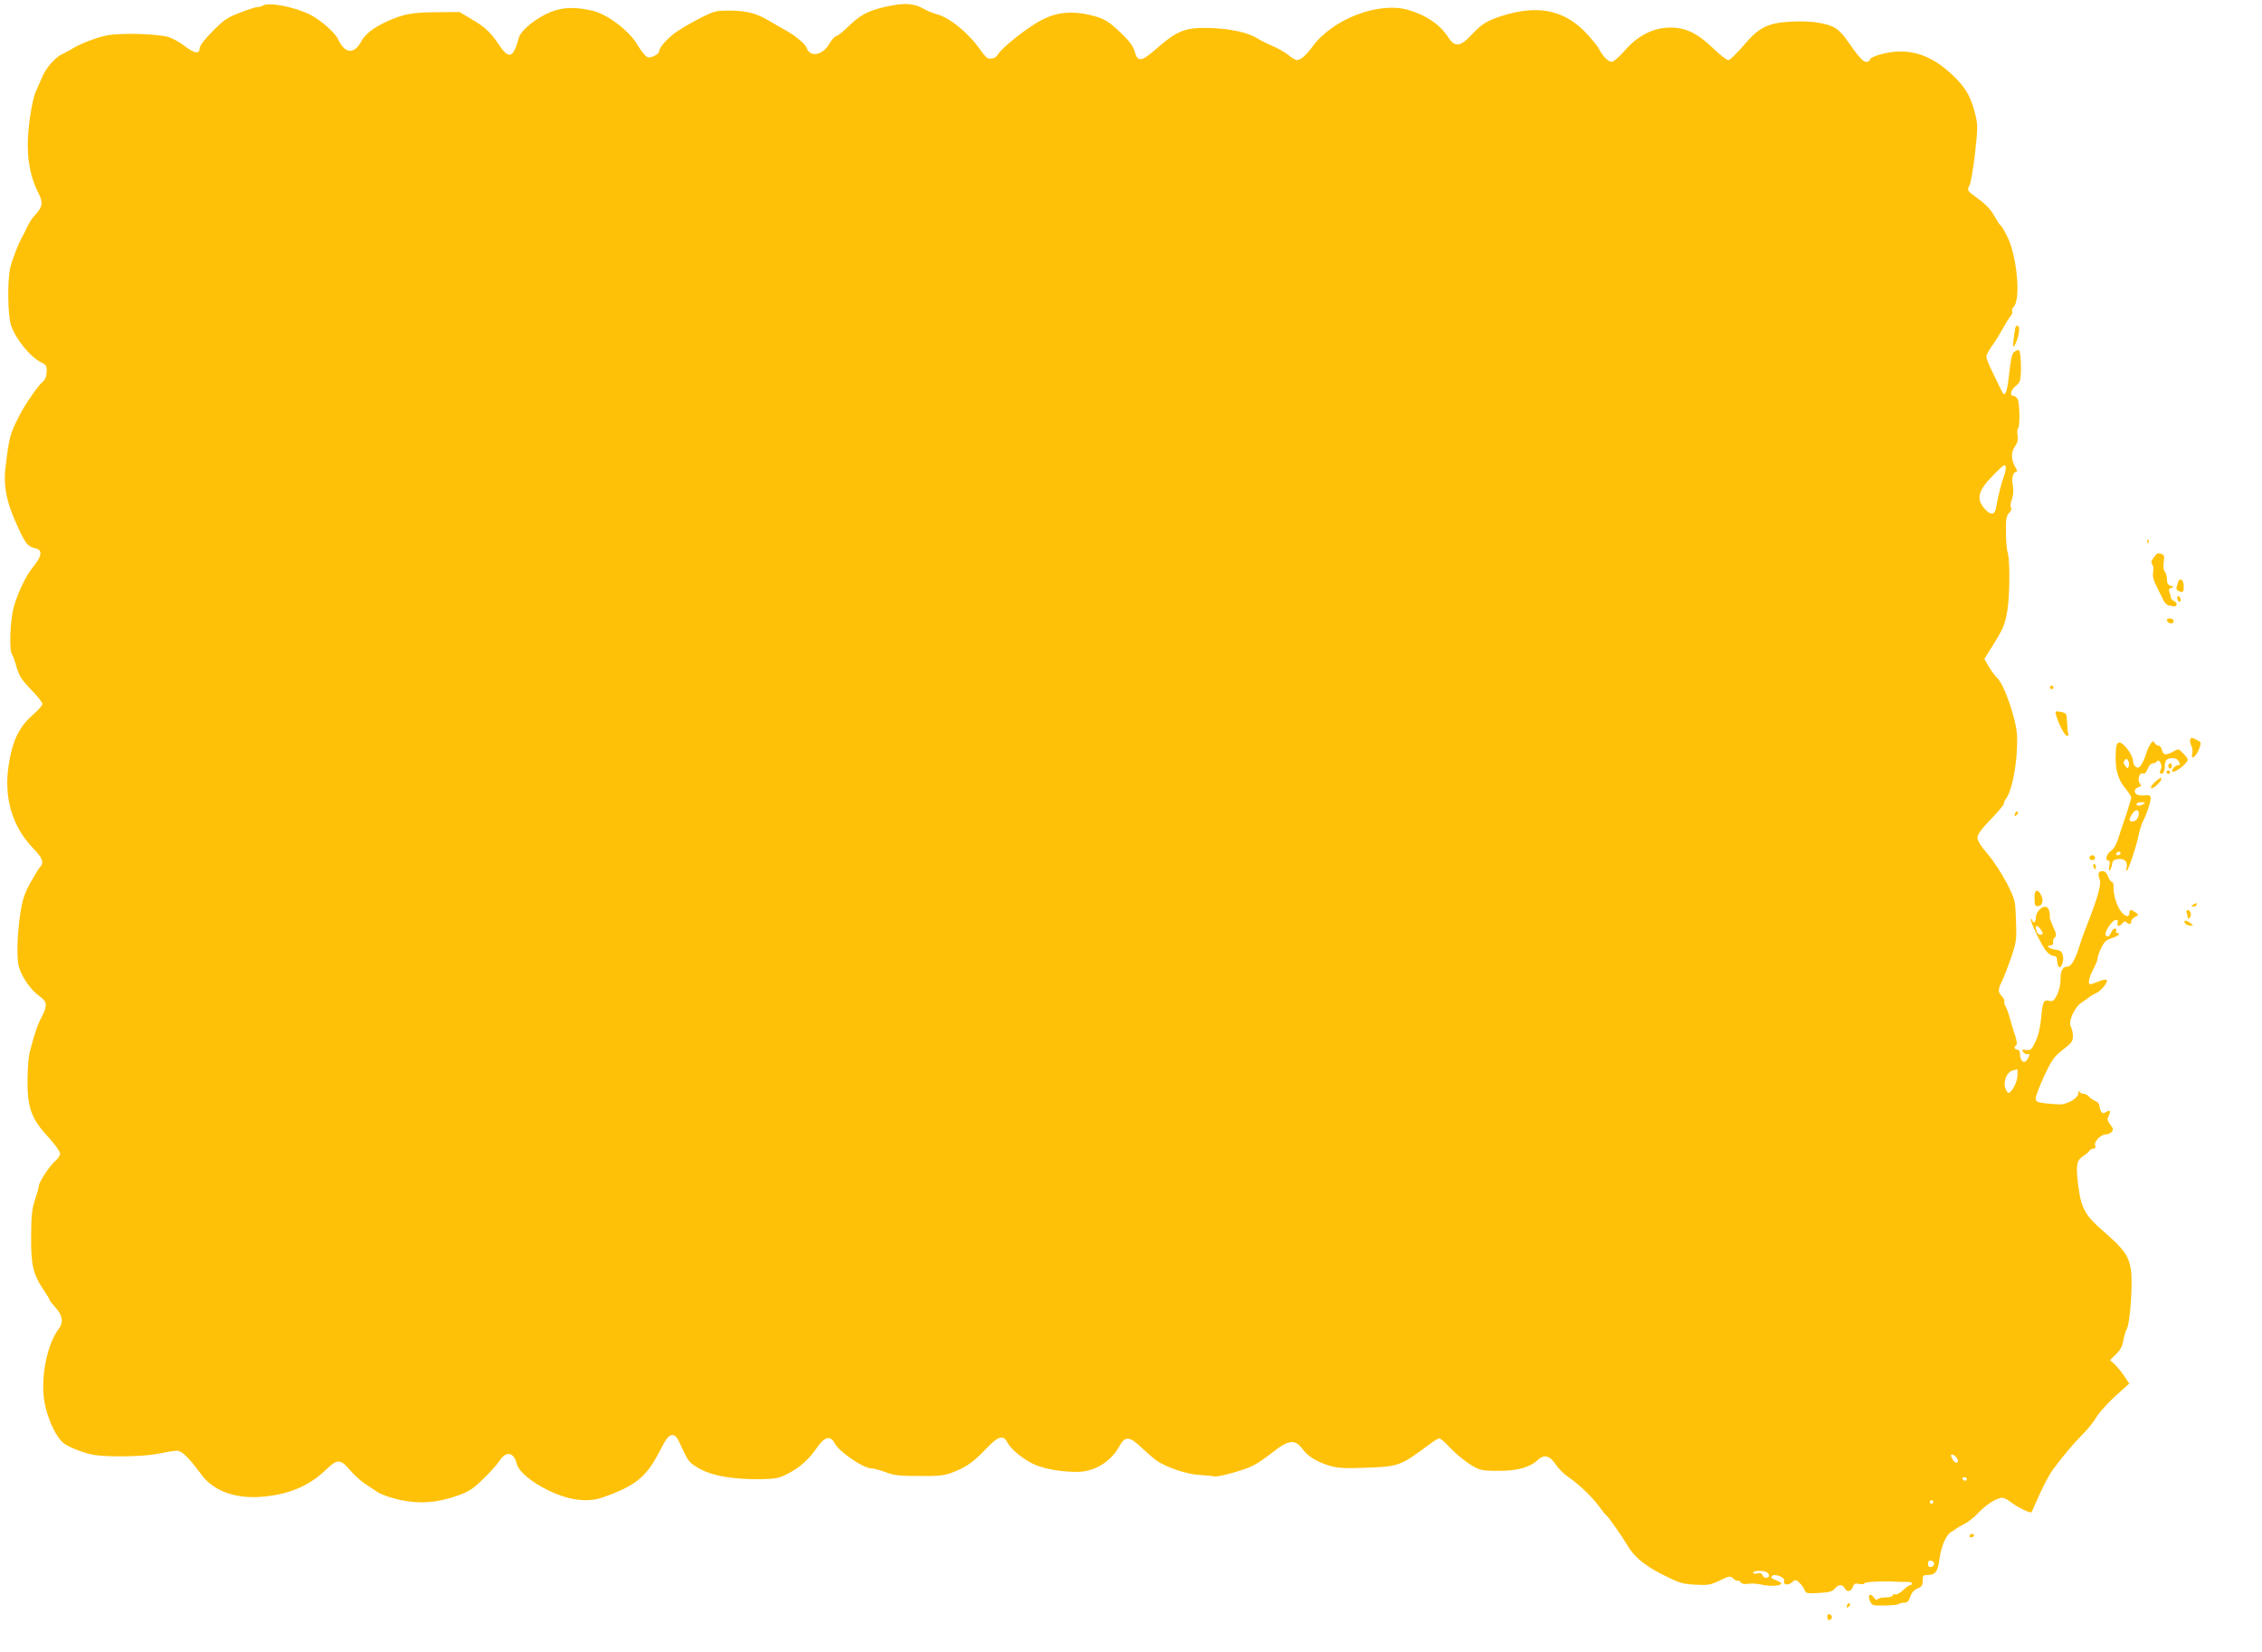 <?xml version="1.0" standalone="no"?>
<!DOCTYPE svg PUBLIC "-//W3C//DTD SVG 20010904//EN"
 "http://www.w3.org/TR/2001/REC-SVG-20010904/DTD/svg10.dtd">
<svg version="1.0" xmlns="http://www.w3.org/2000/svg"
 width="1280pt" height="935pt" viewBox="0 0 1280 935"
 preserveAspectRatio="xMidYMid meet">
<g transform="translate(0,935) scale(0.1,-0.1)"
fill="#ffc107" stroke="none">
<path d="M1489 9319 c-8 -5 -22 -9 -32 -9 -10 0 -54 -14 -100 -32 -71 -27 -91
-41 -154 -105 -42 -42 -73 -82 -73 -94 0 -36 -28 -33 -83 9 -28 22 -70 45 -92
52 -67 19 -267 25 -348 10 -63 -12 -160 -50 -207 -81 -8 -5 -29 -16 -46 -24
-42 -19 -95 -80 -117 -135 -11 -25 -25 -58 -33 -75 -23 -48 -48 -213 -47 -310
0 -98 21 -191 60 -267 28 -54 25 -78 -17 -123 -16 -16 -35 -46 -44 -65 -8 -19
-22 -46 -30 -60 -20 -35 -53 -118 -67 -171 -18 -70 -16 -275 4 -332 29 -81
110 -179 172 -209 26 -12 30 -19 29 -52 -1 -26 -8 -45 -21 -55 -26 -21 -104
-133 -135 -196 -53 -104 -56 -118 -78 -299 -10 -89 6 -179 51 -283 62 -142 72
-155 122 -167 40 -10 34 -45 -20 -110 -36 -44 -83 -142 -105 -221 -21 -74 -27
-246 -10 -268 5 -7 17 -40 26 -73 15 -51 30 -73 82 -127 35 -36 64 -72 64 -81
0 -8 -23 -34 -50 -58 -81 -69 -119 -147 -141 -288 -28 -183 19 -345 136 -468
57 -58 66 -84 40 -111 -8 -9 -32 -50 -55 -90 -32 -59 -43 -93 -55 -170 -18
-120 -22 -254 -8 -303 16 -57 69 -132 113 -163 48 -33 50 -54 15 -122 -24 -45
-40 -95 -67 -198 -13 -55 -17 -208 -6 -275 13 -79 41 -130 114 -208 35 -39 64
-79 64 -90 0 -11 -12 -30 -26 -41 -30 -24 -93 -119 -94 -141 0 -8 -10 -44 -22
-80 -18 -54 -21 -90 -22 -210 -1 -161 12 -215 73 -303 17 -25 31 -49 31 -53 0
-3 16 -24 35 -45 40 -44 45 -83 17 -120 -58 -77 -95 -232 -86 -367 6 -102 63
-240 115 -280 33 -25 125 -60 179 -67 91 -12 275 -8 355 8 44 9 92 17 106 17
28 0 67 -38 140 -137 71 -95 200 -139 359 -122 144 15 253 63 344 151 64 62
83 62 136 -1 23 -27 60 -61 81 -75 21 -14 56 -37 77 -51 22 -14 76 -33 128
-44 109 -23 209 -16 324 25 62 22 87 38 143 93 38 36 80 83 93 103 37 58 82
51 98 -15 10 -44 83 -105 180 -152 113 -55 218 -69 301 -41 186 64 251 115
324 256 39 76 53 96 72 98 21 2 29 -7 60 -76 35 -75 40 -81 100 -115 75 -41
191 -60 348 -58 83 2 101 6 151 32 67 34 122 84 167 152 40 57 74 64 97 18 25
-47 160 -140 206 -141 14 0 50 -10 80 -21 46 -18 77 -22 190 -22 119 -1 142 2
195 22 76 30 115 58 190 137 65 68 94 75 116 30 18 -35 78 -86 138 -117 59
-30 153 -48 255 -49 99 0 193 57 243 150 30 54 56 51 122 -12 31 -29 70 -63
86 -74 57 -39 168 -76 240 -81 39 -2 76 -6 82 -8 21 -7 172 34 222 60 25 12
75 46 110 74 92 74 130 78 172 20 28 -40 84 -74 153 -94 44 -13 85 -16 184
-12 210 7 213 8 382 134 24 18 48 33 54 33 6 0 27 -17 46 -37 51 -55 109 -101
155 -126 33 -18 56 -21 135 -21 107 0 178 20 221 61 37 34 67 27 102 -24 15
-23 46 -55 69 -70 63 -43 135 -112 176 -167 20 -28 40 -52 44 -54 7 -3 91
-123 113 -161 40 -70 97 -118 199 -170 97 -49 114 -55 187 -59 73 -4 87 -2
140 23 55 27 60 27 77 12 10 -10 21 -15 24 -12 3 3 11 -1 17 -9 8 -10 23 -13
46 -9 19 3 54 0 79 -6 42 -10 106 -6 106 8 0 4 -14 12 -32 19 -24 9 -29 15
-21 23 16 16 76 -8 69 -28 -9 -22 23 -27 44 -8 19 17 21 17 41 -1 12 -10 25
-29 30 -41 8 -21 13 -22 81 -18 58 3 76 8 90 24 21 26 44 27 58 1 12 -23 37
-17 46 12 5 16 12 19 35 14 16 -3 29 -1 29 4 0 8 104 13 175 9 17 -1 45 -2 63
-1 17 0 32 -4 32 -9 0 -5 -5 -9 -10 -9 -6 0 -24 -13 -41 -29 -17 -17 -37 -27
-45 -24 -8 3 -14 0 -14 -6 0 -6 -17 -11 -39 -11 -22 0 -43 -5 -46 -11 -5 -6
-13 -2 -22 11 -20 29 -37 12 -21 -22 11 -24 16 -25 84 -24 40 1 76 4 80 9 4 4
17 7 30 7 17 0 25 9 34 34 7 23 21 38 40 46 25 10 30 18 30 45 0 29 3 32 31
32 41 0 55 20 64 90 9 72 38 138 67 154 13 7 25 15 28 18 3 3 23 15 45 26 21
11 55 37 75 58 39 43 93 81 128 89 16 5 35 -3 65 -26 37 -28 106 -61 113 -54
1 2 21 46 44 98 23 52 56 114 73 138 58 79 123 156 174 207 28 28 62 70 76 95
15 25 62 78 106 118 l80 72 -29 43 c-15 23 -40 53 -54 66 l-26 24 34 33 c24
23 36 46 41 76 4 24 13 55 21 69 18 37 34 262 22 335 -12 76 -39 115 -150 211
-109 94 -131 132 -148 265 -14 113 -10 141 28 165 15 10 31 23 35 30 4 7 15
13 24 13 10 0 13 6 9 17 -9 21 31 63 60 63 12 0 27 7 34 15 10 12 8 20 -9 41
-15 20 -18 31 -11 44 16 31 12 42 -10 28 -17 -11 -22 -10 -30 2 -5 8 -10 23
-10 33 0 10 -10 21 -23 26 -13 5 -29 16 -36 25 -7 9 -22 16 -31 16 -10 0 -21
6 -23 13 -3 6 -6 2 -6 -10 -1 -27 -61 -63 -104 -63 -18 0 -56 3 -84 6 -47 6
-53 9 -53 30 0 13 22 69 48 126 43 91 55 108 105 147 50 38 57 48 57 77 0 19
-5 42 -11 52 -18 28 19 112 61 139 19 12 40 27 47 33 7 5 23 15 37 21 29 14
69 66 56 74 -5 3 -26 -1 -46 -10 -20 -8 -40 -15 -45 -15 -16 0 -9 37 16 84 14
26 25 54 25 63 0 9 9 36 21 60 17 34 28 45 60 54 36 11 54 29 28 29 -5 0 -8 4
-4 9 3 5 1 12 -5 16 -5 3 -15 -5 -22 -19 -12 -27 -23 -33 -33 -17 -8 14 33 78
54 84 14 3 17 0 14 -14 -6 -23 10 -25 27 -4 9 11 16 13 24 5 14 -14 26 -12 26
5 0 8 10 20 22 26 21 11 21 12 3 25 -24 18 -35 18 -35 0 0 -28 -20 -27 -44 1
-26 29 -48 98 -46 145 0 16 -4 28 -10 28 -6 0 -16 14 -21 30 -7 19 -18 30 -29
30 -26 0 -31 -12 -19 -46 11 -29 -9 -101 -81 -284 -12 -30 -26 -70 -31 -88
-23 -75 -48 -122 -67 -122 -30 0 -42 -21 -42 -72 0 -29 -8 -65 -20 -89 -17
-33 -24 -38 -44 -33 -32 8 -38 -5 -46 -100 -5 -52 -16 -99 -32 -131 -21 -45
-27 -50 -53 -47 -25 3 -27 1 -15 -13 7 -9 19 -14 26 -11 10 4 11 0 2 -19 -19
-42 -48 -26 -48 26 0 10 -7 19 -15 19 -17 0 -20 16 -6 25 6 3 4 22 -4 48 -8
23 -22 69 -31 102 -9 33 -21 65 -26 72 -6 7 -8 18 -6 25 2 6 -4 20 -14 30 -23
23 -23 39 1 86 10 20 33 80 51 131 30 90 32 101 28 210 -4 115 -4 117 -51 211
-28 54 -74 125 -107 164 -40 46 -60 78 -60 95 0 19 21 48 75 104 41 42 75 83
75 90 0 7 4 17 8 22 38 43 71 220 66 360 -3 90 -73 293 -113 329 -11 10 -32
39 -47 63 l-25 44 48 77 c58 92 69 118 82 197 14 80 15 282 3 322 -6 18 -11
72 -11 121 -1 74 2 92 18 109 11 11 16 24 11 29 -5 5 -3 26 4 46 9 25 11 52 6
80 -8 43 1 78 21 78 5 0 3 10 -5 23 -26 42 -28 86 -5 119 16 22 20 38 16 64
-3 18 -2 36 2 39 13 7 10 146 -2 167 -7 10 -17 18 -24 18 -23 0 -14 34 14 56
24 19 27 29 29 85 1 71 -5 119 -15 119 -4 0 -15 -6 -24 -12 -12 -10 -19 -43
-28 -125 -12 -114 -25 -138 -45 -90 -6 12 -27 56 -47 97 -21 41 -37 82 -37 91
0 9 13 34 29 57 17 22 44 66 62 99 18 32 39 66 47 75 8 9 11 21 8 27 -3 5 1
16 9 25 41 40 19 283 -35 394 -16 33 -33 63 -39 66 -6 4 -22 29 -37 56 -18 33
-47 64 -90 95 -63 46 -64 48 -50 74 8 14 22 96 32 182 16 147 17 160 1 224
-25 100 -54 150 -128 220 -107 101 -209 142 -327 132 -69 -6 -142 -30 -142
-47 0 -6 -9 -10 -20 -10 -18 0 -43 28 -114 130 -16 23 -42 50 -58 60 -48 29
-138 43 -245 38 -140 -7 -189 -31 -278 -137 -38 -44 -76 -81 -85 -81 -9 0 -48
30 -85 66 -89 86 -157 119 -245 118 -95 -1 -180 -44 -255 -129 -31 -36 -65
-65 -74 -65 -21 0 -52 32 -74 75 -8 17 -45 60 -80 97 -124 124 -269 151 -468
88 -85 -27 -116 -47 -171 -106 -64 -69 -96 -73 -132 -16 -46 72 -126 127 -228
156 -168 48 -428 -52 -542 -209 -35 -48 -65 -74 -86 -75 -9 0 -31 13 -50 29
-19 15 -60 39 -90 51 -30 13 -66 31 -80 40 -55 36 -158 59 -285 62 -124 3
-175 -17 -279 -107 -98 -87 -118 -90 -136 -24 -8 27 -29 56 -70 96 -81 77
-101 89 -186 109 -100 23 -183 15 -265 -27 -81 -40 -231 -159 -255 -201 -9
-15 -25 -22 -51 -19 -7 0 -25 20 -42 44 -68 98 -175 187 -251 207 -22 6 -55
19 -73 30 -48 28 -99 34 -175 20 -120 -22 -176 -47 -241 -110 -32 -32 -67 -61
-78 -64 -11 -3 -29 -24 -41 -45 -36 -64 -109 -77 -127 -23 -6 22 -64 70 -120
101 -22 12 -65 37 -96 55 -70 42 -128 56 -226 56 -71 0 -85 -4 -154 -39 -42
-21 -101 -55 -132 -75 -53 -35 -107 -93 -107 -115 0 -17 -44 -41 -65 -35 -11
3 -36 33 -55 66 -48 84 -174 180 -264 199 -107 24 -181 17 -261 -23 -78 -40
-143 -99 -151 -137 -3 -15 -12 -41 -19 -58 -22 -49 -47 -43 -90 21 -48 73 -78
101 -157 148 l-68 40 -125 -1 c-143 -1 -190 -10 -280 -50 -84 -38 -129 -74
-153 -119 -25 -48 -63 -63 -93 -36 -12 10 -28 33 -35 50 -15 37 -101 112 -159
141 -87 44 -234 72 -266 52z m9861 -2619 c0 -11 -6 -35 -13 -53 -11 -28 -27
-90 -43 -175 -7 -38 -32 -38 -64 -1 -50 59 -37 104 59 200 53 53 61 57 61 29z
m66 -3440 c-2 -37 -33 -95 -51 -95 -5 0 -13 13 -18 29 -13 38 12 93 45 99 13
2 24 5 24 6 1 0 1 -17 0 -39z m-342 -2163 c15 -24 -3 -35 -20 -13 -8 11 -14
24 -14 29 0 13 22 3 34 -16z m56 -117 c0 -5 -4 -10 -9 -10 -6 0 -13 5 -16 10
-3 6 1 10 9 10 9 0 16 -4 16 -10z m-190 -130 c0 -5 -4 -10 -10 -10 -5 0 -10 5
-10 10 0 6 5 10 10 10 6 0 10 -4 10 -10z m5 -350 c0 -8 -8 -16 -17 -18 -13 -2
-18 3 -18 18 0 15 5 20 18 18 9 -2 17 -10 17 -18z m-951 -46 c9 -3 16 -12 16
-20 0 -19 -29 -18 -37 2 -4 11 -13 14 -29 10 -14 -4 -24 -2 -24 4 0 11 49 14
74 4z"/>
<path d="M11407 7503 c-3 -5 -8 -35 -12 -68 -6 -56 -5 -58 8 -34 19 35 30 96
18 103 -5 4 -12 3 -14 -1z"/>
<path d="M12151 6284 c0 -11 3 -14 6 -6 3 7 2 16 -1 19 -3 4 -6 -2 -5 -13z"/>
<path d="M12187 6194 c-14 -18 -16 -28 -8 -38 6 -7 8 -27 5 -44 -4 -22 1 -45
21 -84 15 -29 32 -64 38 -77 7 -13 19 -25 27 -27 8 -1 21 -3 29 -5 21 -6 25
20 4 29 -10 4 -19 14 -19 22 -1 8 -5 22 -9 32 -4 11 -1 18 12 21 16 4 16 6 -4
12 -16 5 -21 15 -21 36 1 15 -5 35 -12 44 -8 10 -10 29 -6 54 5 30 2 40 -10
45 -24 9 -27 7 -47 -20z"/>
<path d="M12325 6055 c-3 -8 -7 -21 -9 -29 -4 -13 13 -26 34 -26 4 0 8 16 7
35 -1 36 -23 49 -32 20z"/>
<path d="M12320 5966 c0 -8 5 -18 10 -21 6 -3 10 1 10 9 0 8 -4 18 -10 21 -5
3 -10 -1 -10 -9z"/>
<path d="M12262 5838 c7 -19 38 -22 38 -4 0 10 -9 16 -21 16 -12 0 -19 -5 -17
-12z"/>
<path d="M11600 5460 c0 -5 5 -10 10 -10 6 0 10 5 10 10 0 6 -4 10 -10 10 -5
0 -10 -4 -10 -10z"/>
<path d="M11634 5306 c11 -44 46 -114 60 -119 10 -4 13 -1 10 8 -3 7 -6 37 -7
66 -2 52 -3 53 -35 60 -31 6 -33 5 -28 -15z"/>
<path d="M12394 5165 c-3 -7 0 -23 6 -35 6 -12 9 -33 5 -47 -10 -40 25 -13 40
31 12 35 12 36 -17 50 -24 13 -30 13 -34 1z"/>
<path d="M12168 5138 c-8 -13 -18 -34 -22 -48 -10 -35 -29 -74 -41 -82 -14
-10 -35 11 -35 37 0 32 -57 107 -78 103 -14 -3 -18 -16 -20 -68 -3 -85 13
-142 55 -192 18 -22 33 -45 33 -52 0 -6 -14 -52 -30 -101 -17 -50 -38 -111
-46 -138 -9 -28 -25 -54 -39 -63 -25 -16 -35 -54 -14 -54 8 0 9 -11 5 -32 -4
-20 -3 -29 3 -23 5 6 11 21 13 35 2 19 10 26 31 28 39 5 58 -14 51 -47 -4 -17
-3 -23 3 -16 9 9 47 121 58 170 13 59 23 92 33 110 18 35 42 105 42 126 0 17
-5 20 -33 18 -18 -2 -38 0 -45 5 -19 11 -14 34 9 41 16 5 18 10 8 21 -16 19
-3 65 17 57 10 -4 18 4 27 26 7 18 19 31 29 31 9 0 20 5 23 11 12 19 34 -23
23 -44 -11 -21 -5 -32 11 -22 6 3 11 21 11 40 0 21 6 35 16 39 29 11 53 6 64
-14 8 -16 8 -20 -3 -20 -17 0 -43 -28 -34 -37 8 -7 56 24 77 50 15 18 14 21
-13 50 -29 31 -29 31 -59 14 -41 -23 -57 -21 -64 8 -3 14 -12 25 -20 25 -7 0
-17 7 -22 16 -7 13 -11 12 -24 -8z m-122 -125 c-6 -14 -8 -14 -20 3 -11 14
-11 22 -3 32 8 11 12 10 20 -3 5 -9 6 -23 3 -32z m84 -213 c-20 -13 -40 -13
-40 0 0 6 12 10 28 10 21 0 24 -2 12 -10z m-29 -68 c-5 -17 -15 -28 -29 -30
-26 -4 -28 10 -6 43 21 32 44 23 35 -13z m-101 -212 c0 -5 -7 -10 -16 -10 -8
0 -12 5 -9 10 3 6 10 10 16 10 5 0 9 -4 9 -10z"/>
<path d="M12270 5015 c0 -8 5 -15 10 -15 6 0 10 7 10 15 0 8 -4 15 -10 15 -5
0 -10 -7 -10 -15z"/>
<path d="M12260 4980 c0 -5 5 -10 10 -10 6 0 10 5 10 10 0 6 -4 10 -10 10 -5
0 -10 -4 -10 -10z"/>
<path d="M12196 4926 c-16 -13 -27 -29 -24 -36 4 -12 58 35 58 51 0 12 -1 12
-34 -15z"/>
<path d="M11407 4753 c-4 -3 -7 -11 -7 -17 0 -6 5 -5 12 2 6 6 9 14 7 17 -3 3
-9 2 -12 -2z"/>
<path d="M11825 4501 c-7 -12 12 -24 25 -16 11 7 4 25 -10 25 -5 0 -11 -4 -15
-9z"/>
<path d="M11846 4445 c4 -8 8 -15 10 -15 2 0 4 7 4 15 0 8 -4 15 -10 15 -5 0
-7 -7 -4 -15z"/>
<path d="M11517 4302 c-3 -4 -5 -24 -4 -45 1 -32 4 -37 21 -35 25 4 32 33 15
64 -13 24 -24 30 -32 16z"/>
<path d="M12410 4230 c-13 -8 -12 -10 3 -10 9 0 17 5 17 10 0 12 -1 12 -20 0z"/>
<path d="M11538 4199 c-10 -10 -18 -30 -18 -44 0 -14 -4 -25 -10 -25 -5 0 -10
5 -10 12 0 6 -3 8 -7 5 -8 -9 63 -155 90 -184 11 -13 29 -23 39 -23 11 0 18
-7 18 -19 0 -11 3 -27 6 -36 11 -29 35 18 28 54 -6 27 -12 32 -45 37 -38 6
-55 24 -23 24 9 0 14 7 12 18 -2 9 2 22 10 27 10 9 9 20 -10 60 -12 28 -21 54
-19 59 1 6 0 20 -4 33 -7 28 -33 29 -57 2z m8 -106 c17 -23 17 -33 0 -33 -8 0
-17 7 -20 16 -14 36 -2 46 20 17z"/>
<path d="M12374 4184 c3 -9 6 -21 6 -27 0 -8 3 -8 11 0 13 13 5 43 -12 43 -6
0 -8 -7 -5 -16z"/>
<path d="M12362 4128 c3 -7 15 -14 29 -16 23 -2 23 -2 5 13 -24 18 -39 20 -34
3z"/>
<path d="M11145 660 c-3 -5 1 -10 9 -10 9 0 16 5 16 10 0 6 -4 10 -9 10 -6 0
-13 -4 -16 -10z"/>
<path d="M10457 273 c-4 -3 -7 -11 -7 -17 0 -6 5 -5 12 2 6 6 9 14 7 17 -3 3
-9 2 -12 -2z"/>
<path d="M10340 199 c0 -12 5 -19 12 -17 18 6 20 25 3 31 -10 5 -15 0 -15 -14z"/>
</g>
</svg>
